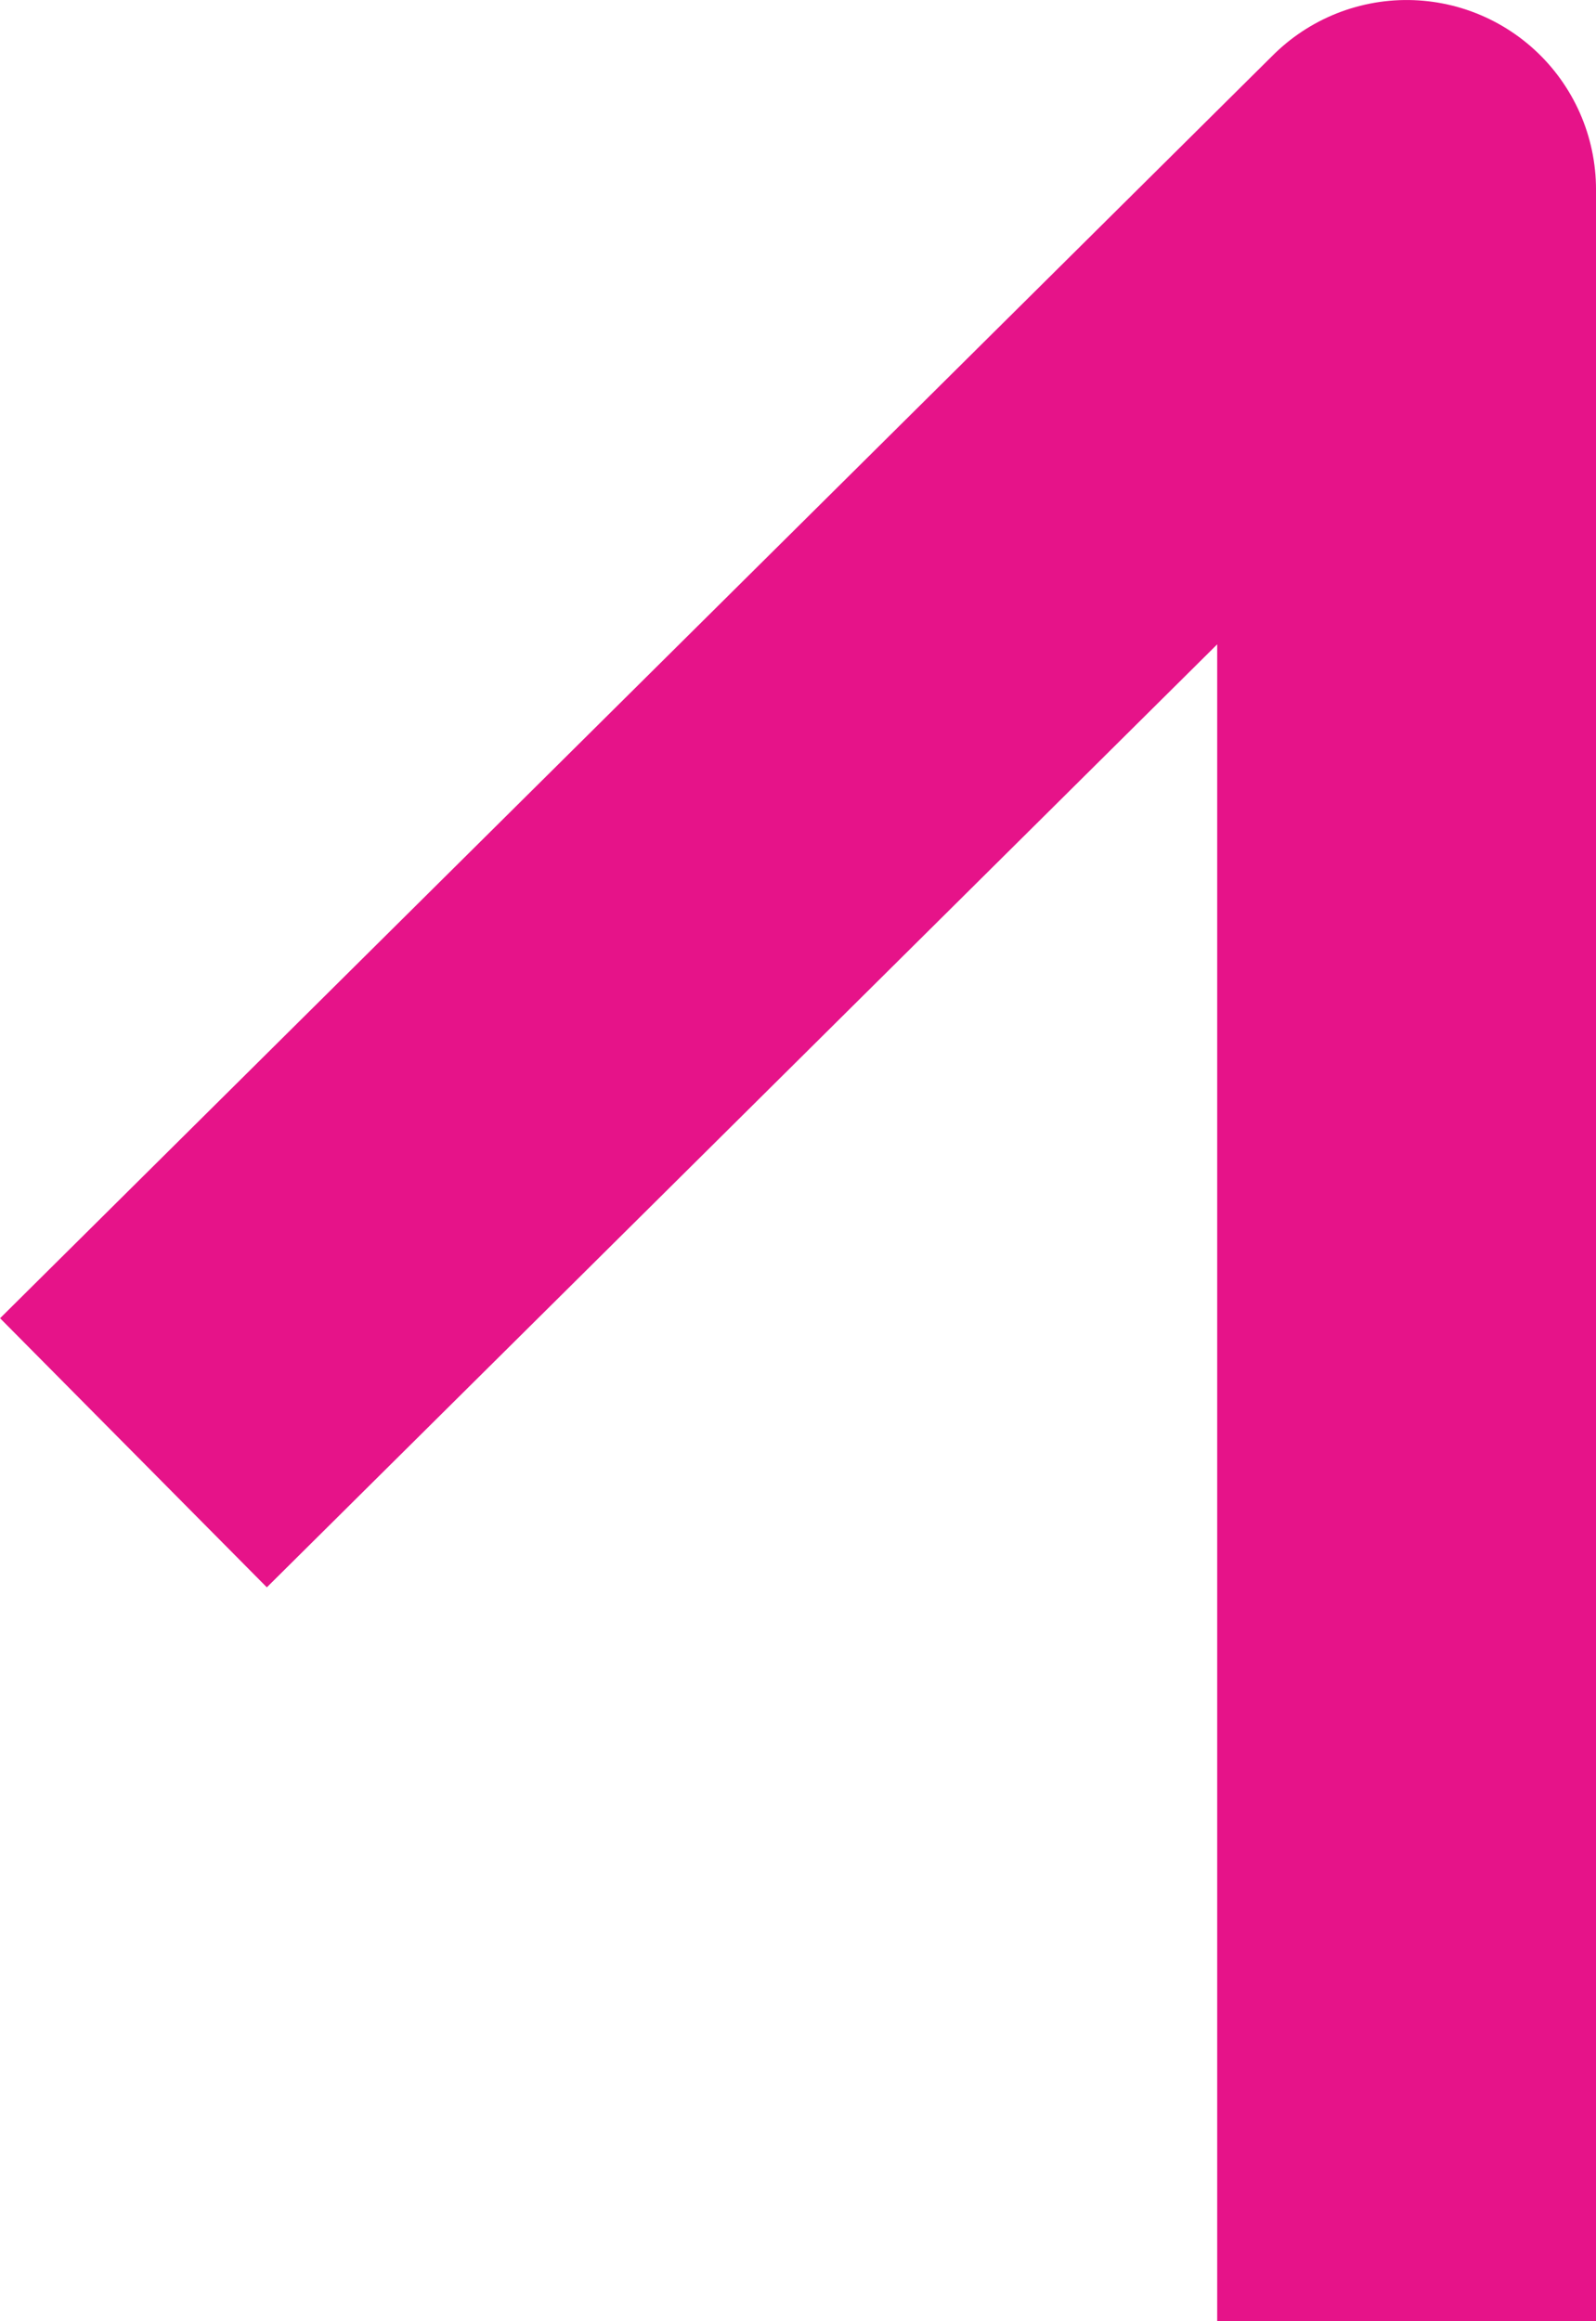<svg id="_1" data-name="1" xmlns="http://www.w3.org/2000/svg" xmlns:xlink="http://www.w3.org/1999/xlink" width="56.206" height="81.711" viewBox="0 0 56.206 81.711">
  <defs>
    <clipPath id="clip-path">
      <rect id="Rectangle_115" data-name="Rectangle 115" width="56.206" height="81.711" transform="translate(0 0)" fill="none"/>
    </clipPath>
  </defs>
  <g id="Group_88" data-name="Group 88" clip-path="url(#clip-path)">
    <path id="Path_422" data-name="Path 422" d="M4.7,51.139,49.536,6.671v75.04" fill="none" stroke="#e61389" stroke-linejoin="round" stroke-width="13.341"/>
  </g>
</svg>
